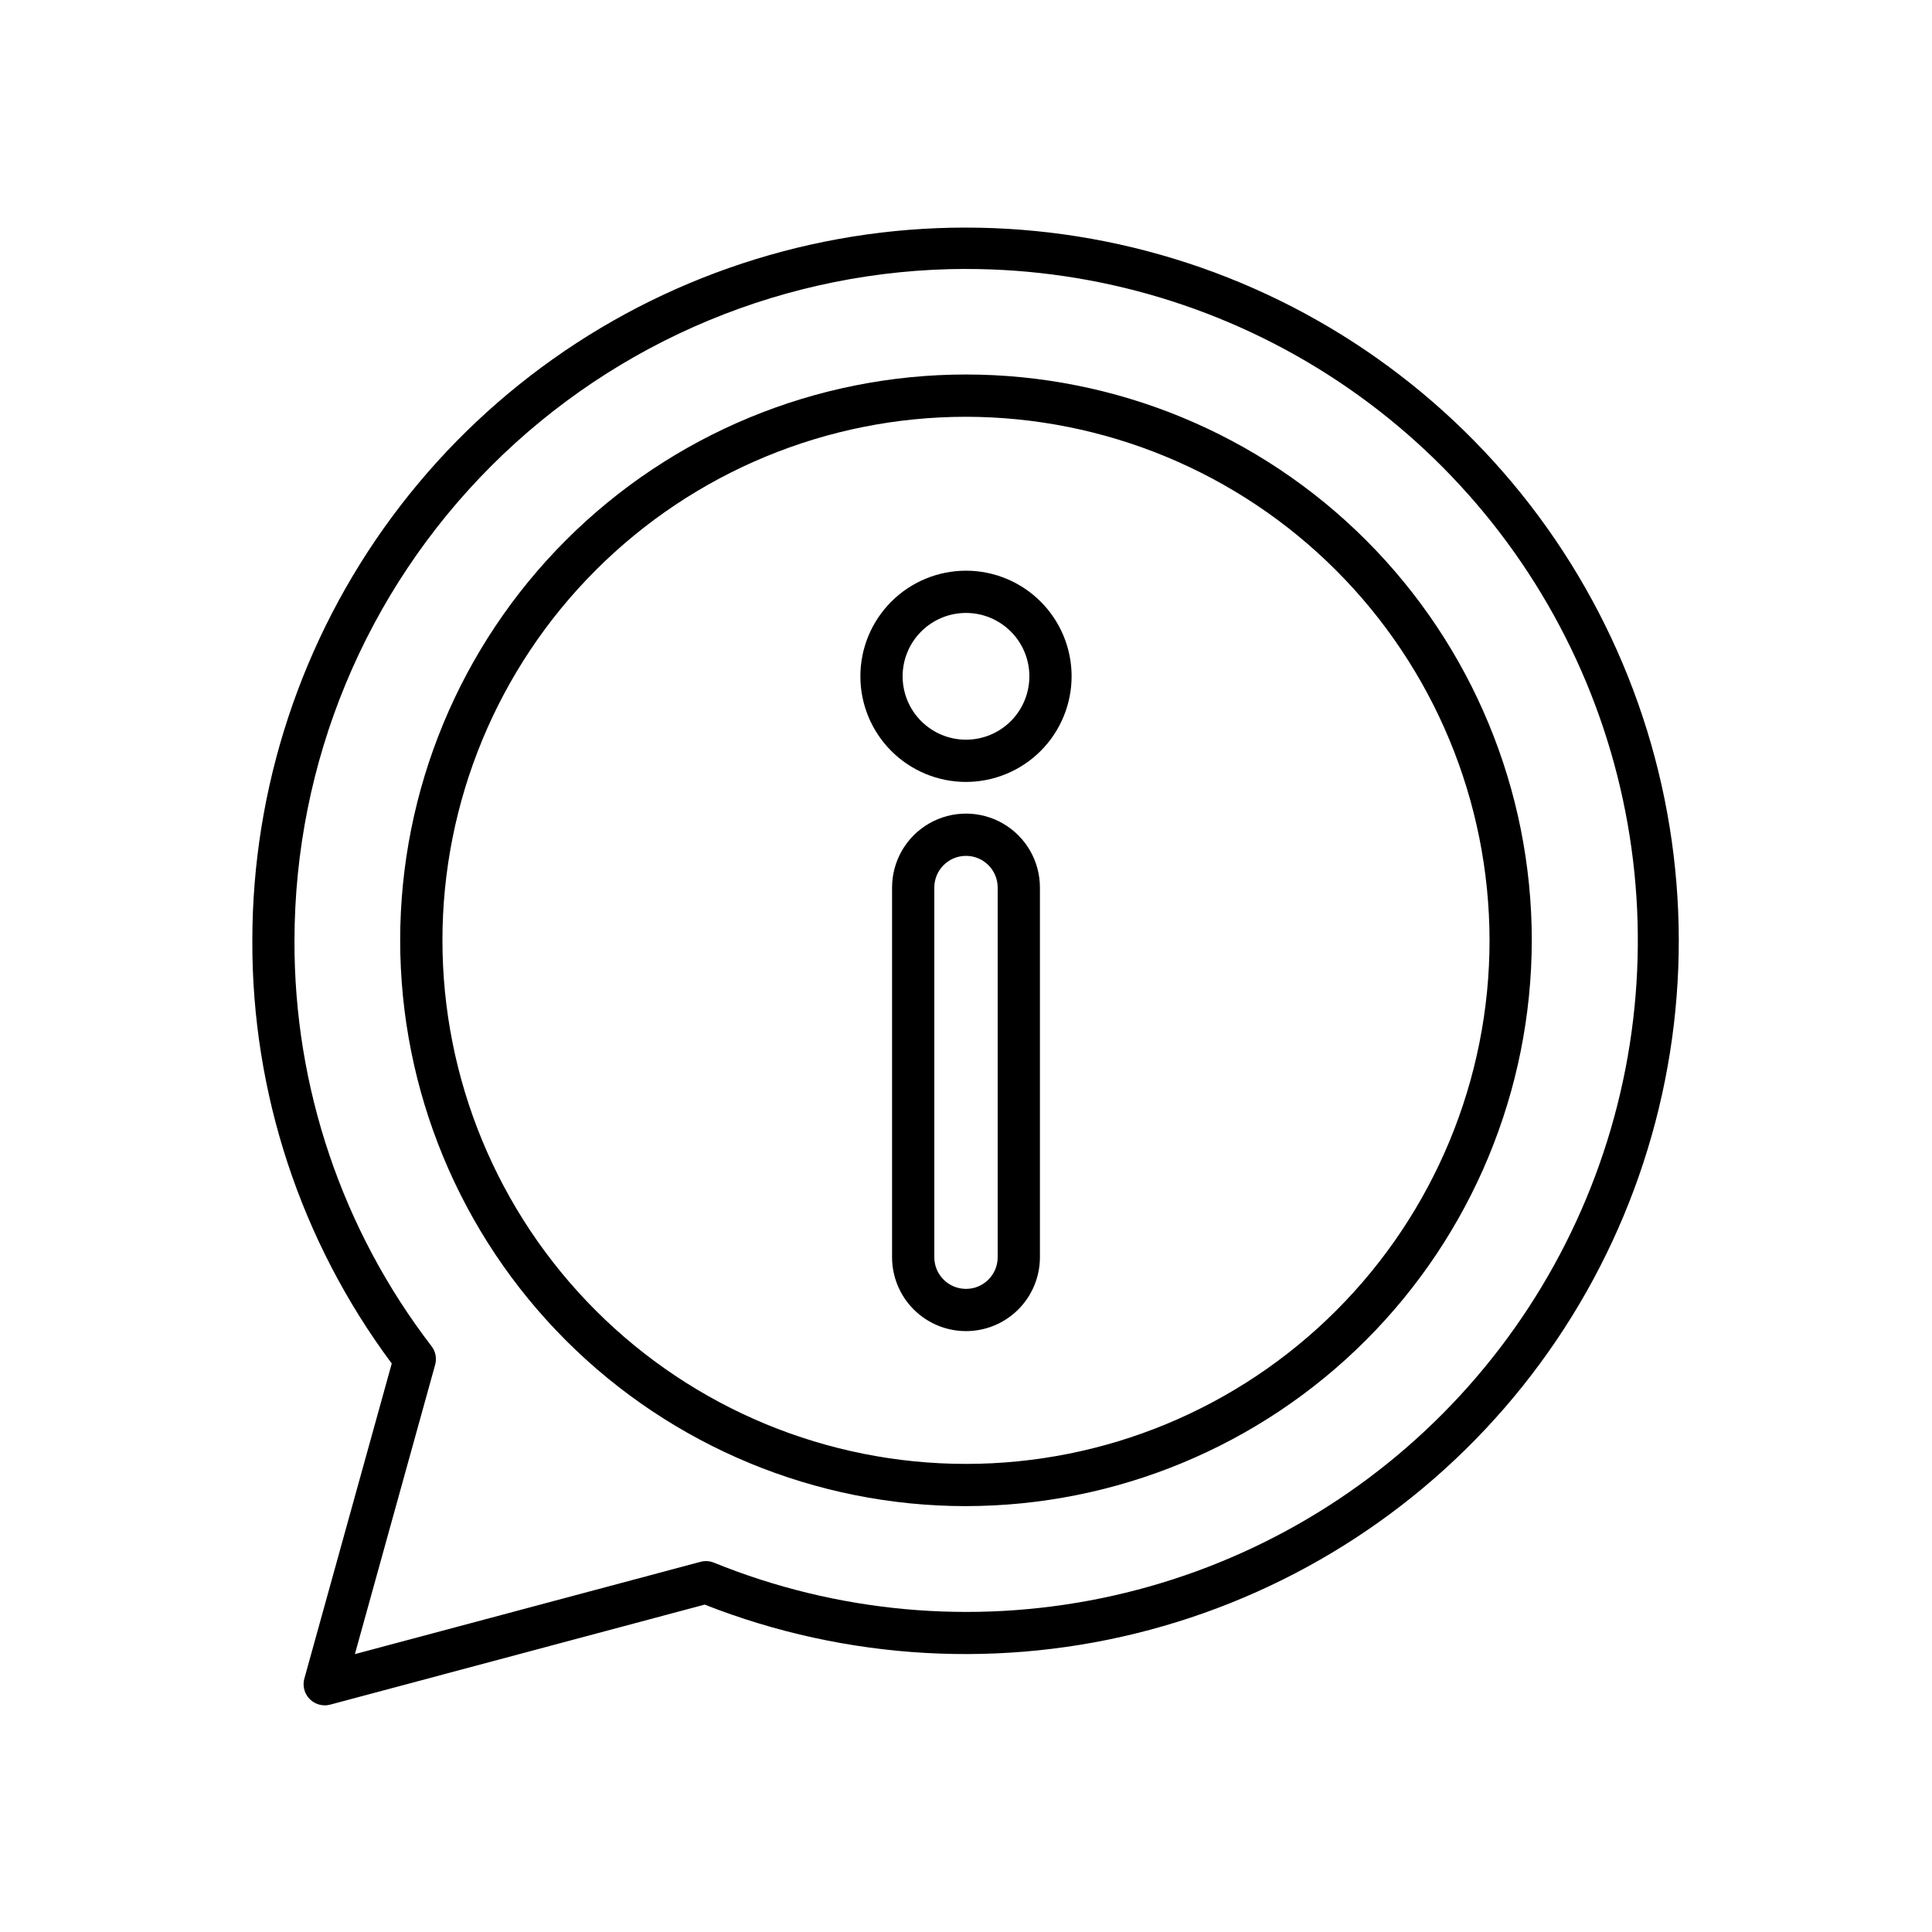 <?xml version="1.0" encoding="UTF-8"?>
<!-- Uploaded to: SVG Find, www.svgrepo.com, Generator: SVG Find Mixer Tools -->
<svg fill="#000000" width="800px" height="800px" version="1.1" viewBox="144 144 512 512" xmlns="http://www.w3.org/2000/svg">
 <g>
  <path d="m230.05 595.93c-1.75-0.004-3.398-0.82-4.457-2.215-1.059-1.391-1.402-3.199-0.934-4.883l23.16-83.488h-0.004c-24.125-32.387-37.09-71.73-36.945-112.11 0.02-40.402 12.984-79.73 36.988-112.22 24.008-32.492 57.793-56.441 96.402-68.328 38.609-11.891 80.012-11.094 118.14 2.266 38.125 13.363 70.965 38.59 93.707 71.98 22.738 33.391 34.184 73.188 32.652 113.56-1.531 40.371-15.957 79.188-41.16 110.76-25.207 31.574-59.863 54.238-98.891 64.676-39.027 10.438-80.371 8.094-117.97-6.688l-99.23 26.508c-0.477 0.129-0.965 0.191-1.457 0.191zm169.95-380.66c-47.184 0.051-92.414 18.816-125.78 52.18-33.363 33.363-52.129 78.594-52.18 125.78-0.137 38.879 12.641 76.703 36.328 107.54 1.07 1.391 1.422 3.207 0.953 4.898l-21.273 76.691 91.586-24.457 0.004-0.004c1.172-0.312 2.414-0.234 3.543 0.219 32.547 13.211 68.281 16.488 102.69 9.426s65.961-24.152 90.676-49.113c24.715-24.965 41.492-56.684 48.211-91.16 6.719-34.48 3.082-70.18-10.449-102.59-13.531-32.418-36.355-60.105-65.598-79.574-29.238-19.465-63.59-29.844-98.715-29.824z"/>
  <path d="m400 543.14c-39.77 0-77.91-15.797-106.03-43.918-28.121-28.121-43.918-66.258-43.918-106.03 0-39.77 15.797-77.906 43.918-106.03 28.121-28.121 66.262-43.918 106.03-43.914 39.766 0 77.906 15.797 106.02 43.918 28.121 28.121 43.918 66.262 43.918 106.03-0.047 39.754-15.859 77.867-43.969 105.98-28.109 28.109-66.223 43.918-105.98 43.961zm0-288.69c-36.801 0-72.09 14.617-98.113 40.641-26.02 26.02-40.637 61.309-40.637 98.109 0 36.797 14.617 72.09 40.637 98.109 26.023 26.02 61.312 40.641 98.113 40.641 36.797 0 72.09-14.621 98.109-40.641s40.637-61.312 40.637-98.109c-0.039-36.785-14.672-72.055-40.684-98.066s-61.277-40.641-98.062-40.684z"/>
  <path d="m400 496.76c-5.199 0-10.18-2.062-13.855-5.738-3.676-3.672-5.738-8.656-5.738-13.852v-97.965c0-7 3.734-13.469 9.797-16.965 6.062-3.5 13.531-3.5 19.59 0 6.062 3.496 9.797 9.965 9.797 16.965v97.965c0 5.195-2.062 10.18-5.738 13.852-3.672 3.676-8.656 5.738-13.852 5.738zm0-125.95v0.004c-4.641 0-8.398 3.758-8.398 8.395v97.965c0 4.637 3.758 8.395 8.398 8.395 4.637 0 8.395-3.758 8.395-8.395v-97.965c0-4.637-3.758-8.395-8.395-8.395z"/>
  <path d="m400 351.22c-7.426 0-14.543-2.949-19.793-8.199-5.25-5.246-8.199-12.367-8.199-19.789 0-7.426 2.949-14.543 8.199-19.793s12.367-8.199 19.793-8.199c7.422 0 14.539 2.949 19.789 8.199s8.199 12.367 8.199 19.793c-0.008 7.418-2.961 14.535-8.207 19.781-5.25 5.246-12.363 8.199-19.781 8.207zm0-44.781v-0.004c-4.457 0-8.727 1.77-11.875 4.922-3.152 3.148-4.922 7.418-4.922 11.875 0 4.453 1.77 8.723 4.922 11.875 3.148 3.148 7.418 4.918 11.875 4.918 4.453 0 8.723-1.77 11.875-4.918 3.148-3.152 4.918-7.422 4.918-11.875 0-4.457-1.77-8.727-4.918-11.875-3.152-3.152-7.422-4.922-11.875-4.922z"/>
 </g>
</svg>
